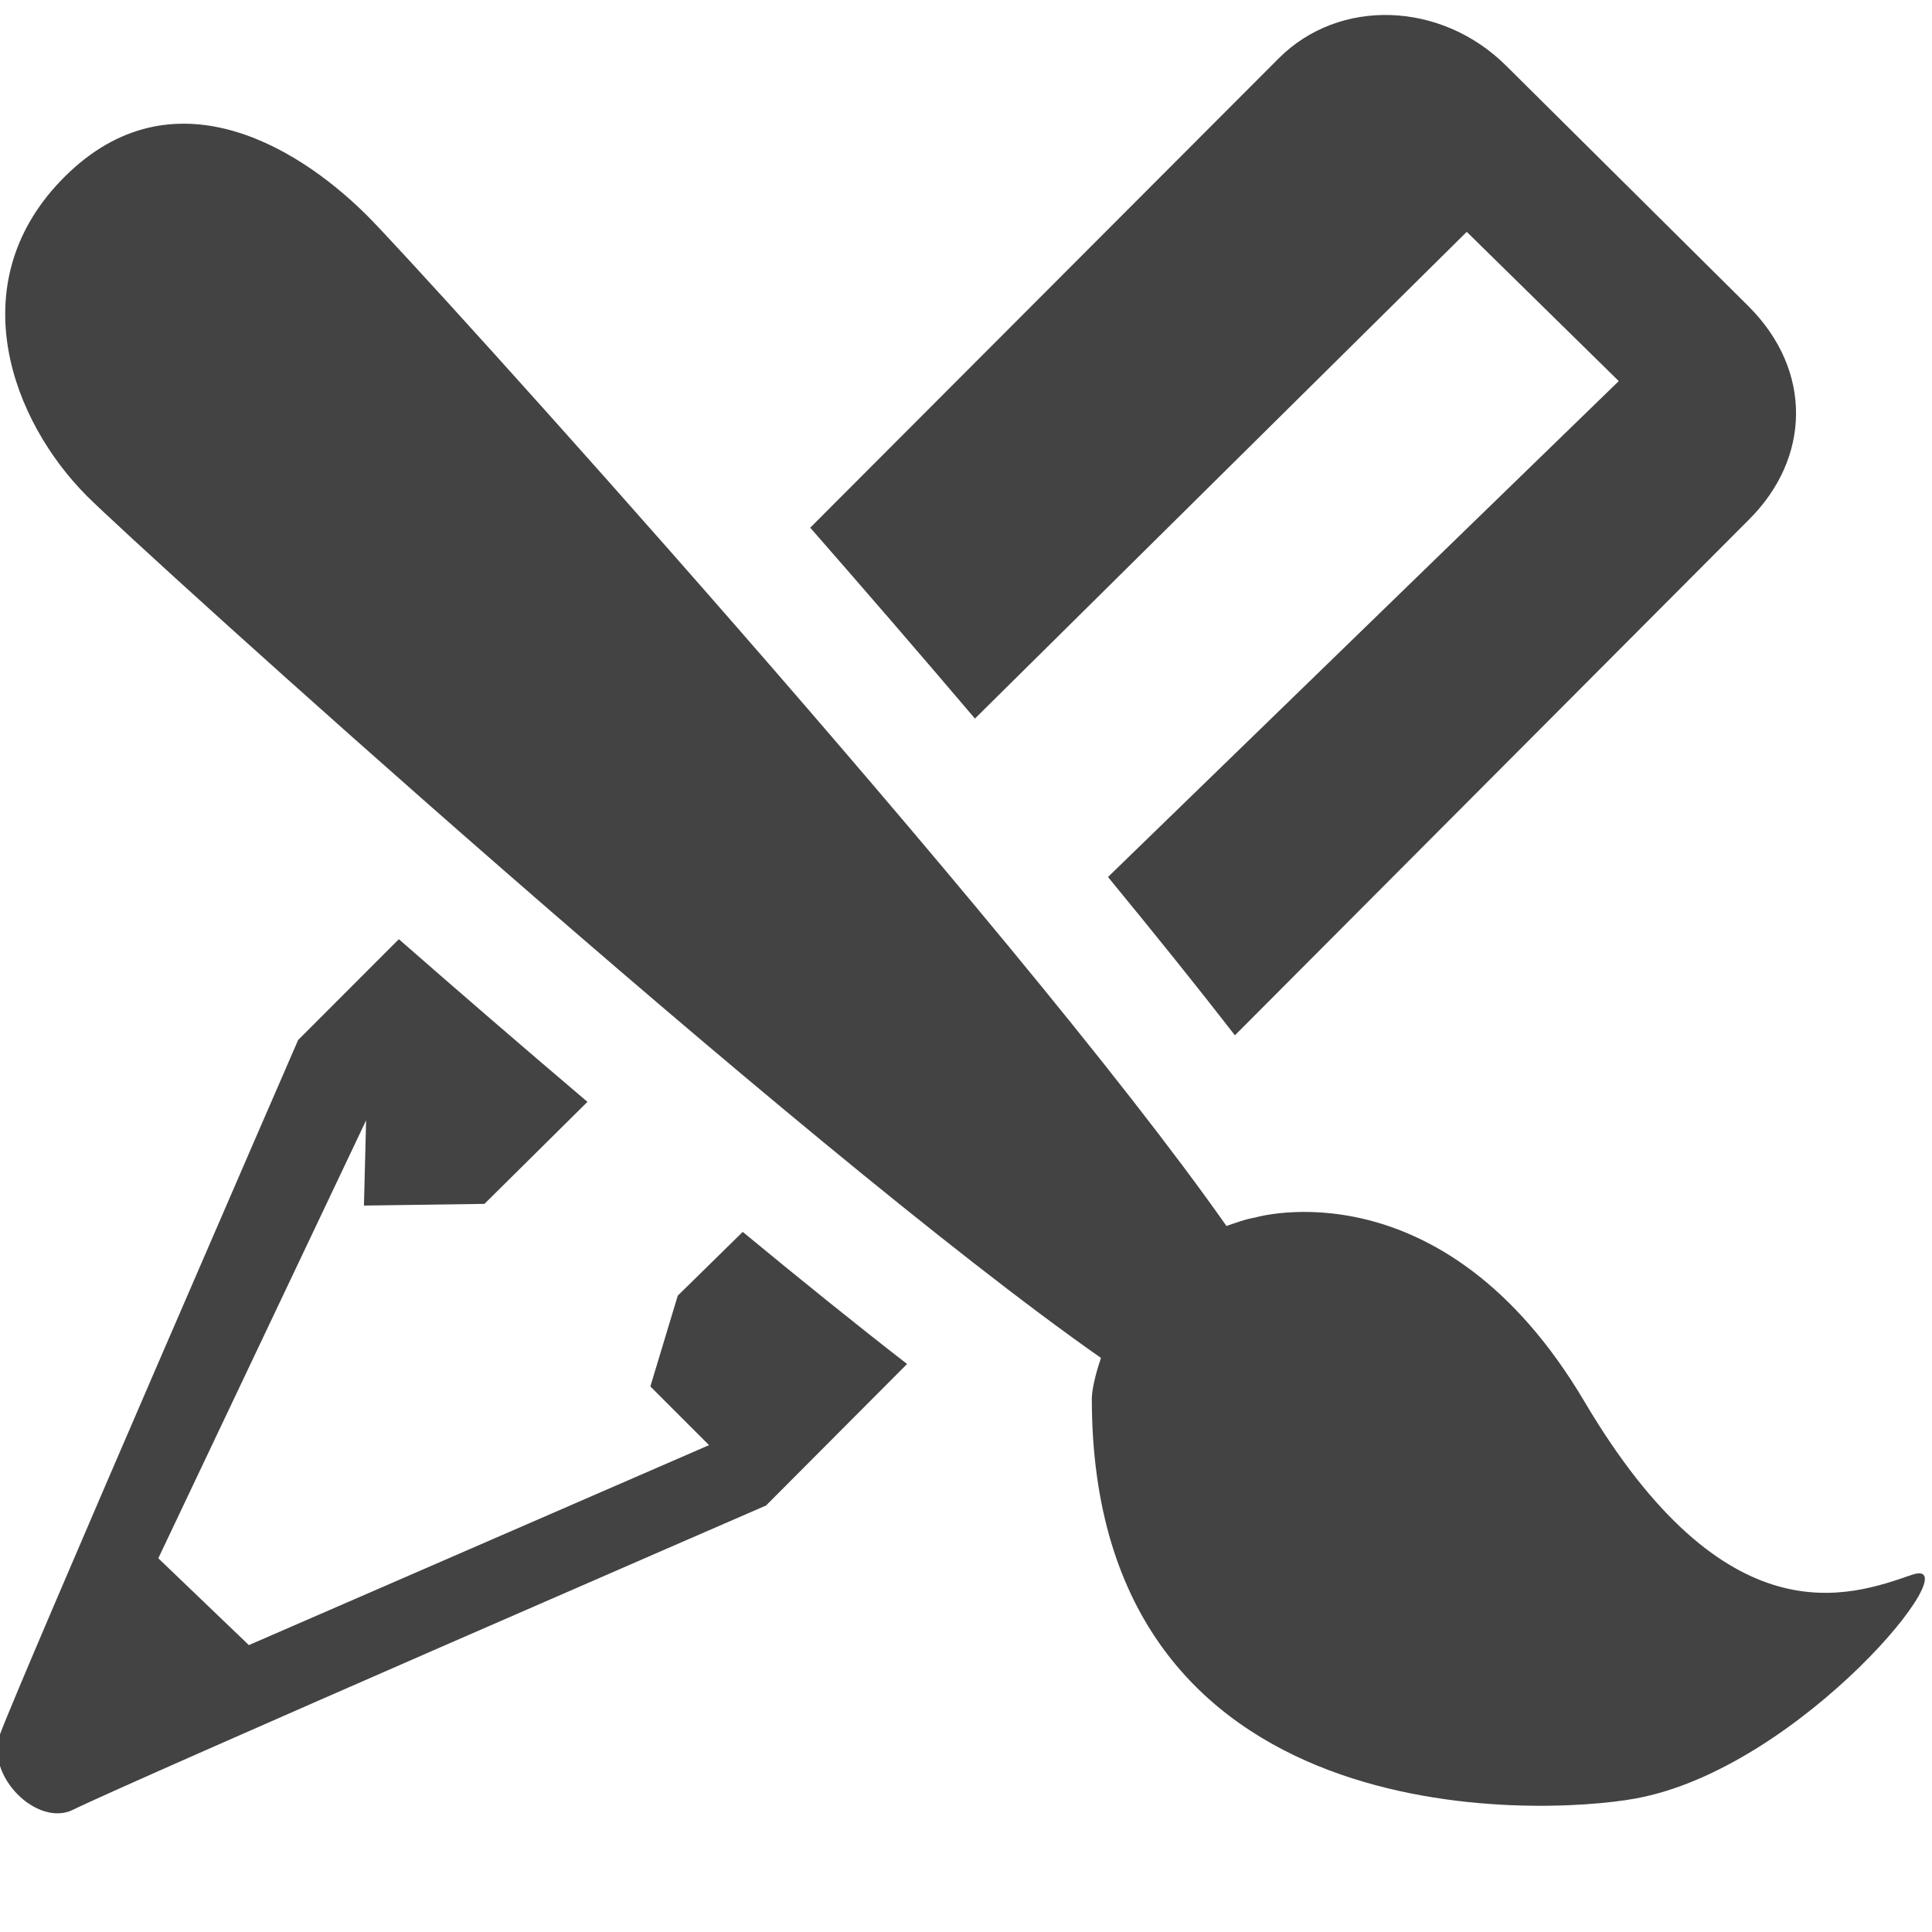 <?xml version="1.0" encoding="utf-8"?>

<svg width="800px" height="800px" viewBox="0 0 16 16" version="1.1" xmlns="http://www.w3.org/2000/svg" xmlns:xlink="http://www.w3.org/1999/xlink" class="si-glyph si-glyph-brush-and-pencil">
    
    <title>Brush-and-pencil</title>
    
    <defs>
</defs>
    <g stroke="none" stroke-width="1" fill="none" fill-rule="evenodd">
        <g fill="#434343">
            <path d="M15.833,13.042 C15.316,13.221 14.295,13.592 13.121,11.606 C11.947,9.622 10.395,10.083 10.395,10.083 C10.308,10.098 10.234,10.127 10.157,10.153 C8.405,7.658 3.478,2.224 3.044,1.789 C2.421,1.167 1.375,0.583 0.5,1.5 C-0.323,2.362 0.099,3.487 0.722,4.11 C1.16,4.548 6.624,9.5 9.118,11.246 C9.066,11.397 9.042,11.521 9.042,11.583 C9.042,15.229 12.771,15.036 13.542,14.895 C14.917,14.646 16.35,12.865 15.833,13.042 L15.833,13.042 Z" class="si-glyph-fill">
</path>
            <path d="M5.613,10.73 L5.386,11.482 L5.872,11.968 L2.061,13.624 L1.311,12.905 L3.032,9.278 L3.014,9.984 L4.012,9.97 L4.865,9.125 C4.335,8.675 3.807,8.219 3.303,7.778 L2.469,8.613 C2.469,8.613 0.157,13.933 3.29099005e-11,14.363 C-0.125,14.703 0.306,15.134 0.604,14.988 C1.084,14.751 6.344,12.468 6.344,12.468 L7.512,11.296 C7.088,10.967 6.627,10.595 6.151,10.202 L5.613,10.73 L5.613,10.73 Z" class="si-glyph-fill">
</path>
            <path d="M12.147,1.92 L13.406,3.156 L9.176,7.263 C9.554,7.723 9.91,8.165 10.227,8.574 L14.488,4.299 C14.99,3.797 15.018,3.073 14.48,2.536 L12.475,0.546 C11.936,0.009 11.092,-0.019 10.591,0.482 L6.71,4.37 C7.156,4.88 7.619,5.415 8.074,5.951 L12.147,1.92 L12.147,1.92 Z" class="si-glyph-fill">
</path>
        </g>
    </g>
</svg>